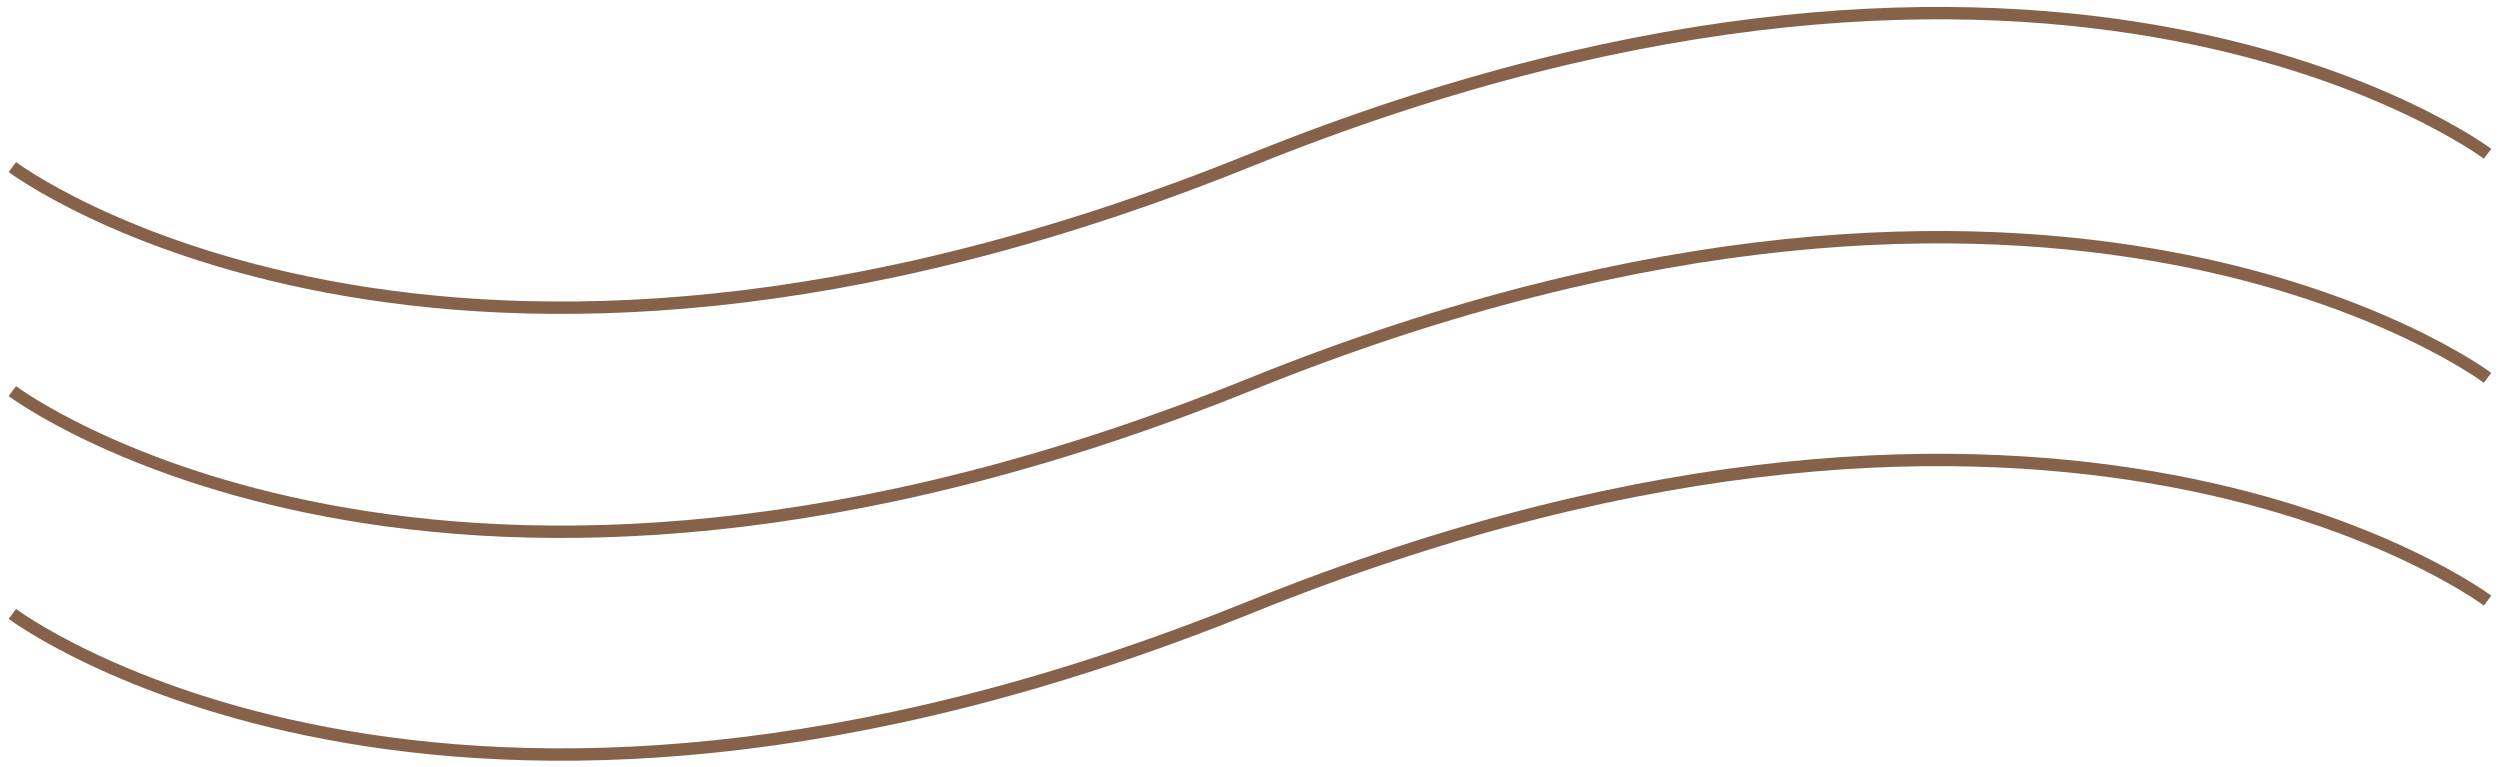 <?xml version="1.0" encoding="UTF-8"?> <svg xmlns="http://www.w3.org/2000/svg" width="202" height="62" viewBox="0 0 202 62" fill="none"> <path d="M0.998 13.5C0.998 13.5 35.492 39.424 100.996 12.962C166.5 -13.5 200.995 12.425 200.995 12.425" stroke="#86624A"></path> <path d="M0.998 31.604C0.998 31.604 35.492 57.529 100.996 31.067C166.5 4.604 200.995 30.529 200.995 30.529" stroke="#86624A"></path> <path d="M0.998 49.604C0.998 49.604 35.492 75.529 100.996 49.066C166.5 22.604 200.995 48.529 200.995 48.529" stroke="#86624A"></path> </svg> 
